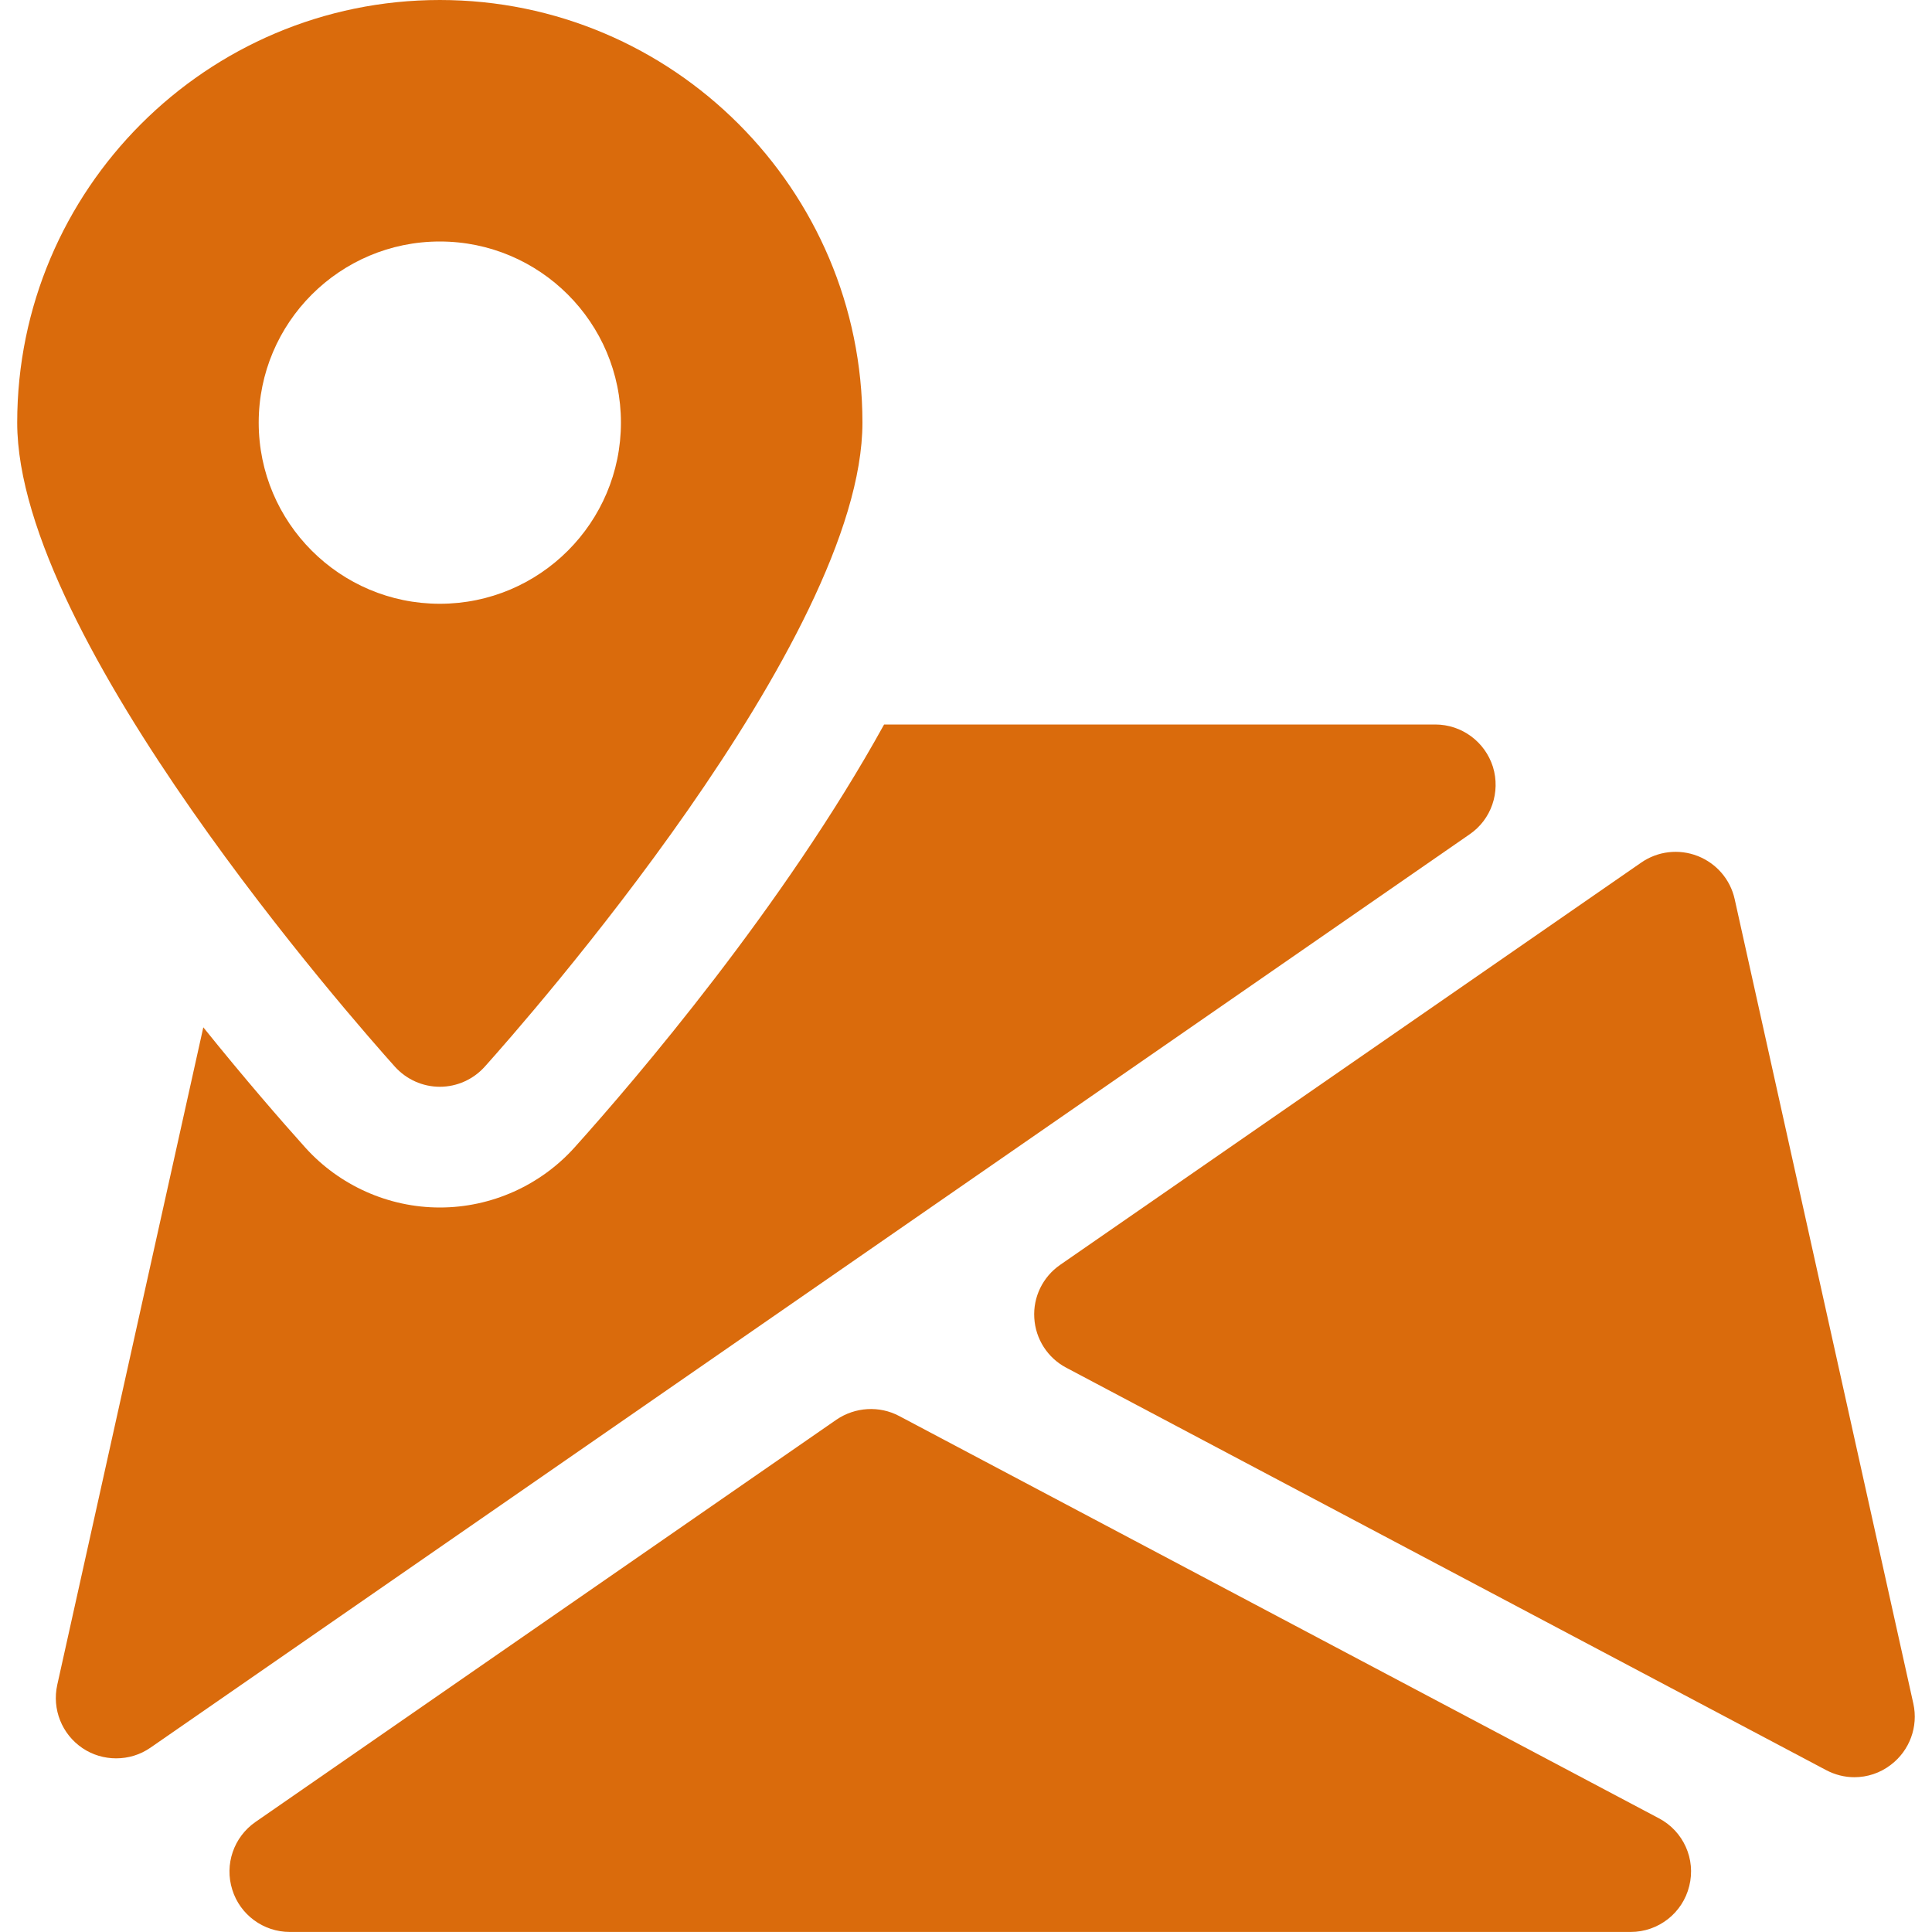 <svg width="43" height="43" viewBox="0 0 43 43" fill="none" xmlns="http://www.w3.org/2000/svg">
<g clip-path="url(#clip0_273_20100)">
<path d="M36.925 40.471L20.013 31.516C19.572 31.282 19.035 31.314 18.618 31.596L5.686 40.551C5.202 40.887 4.992 41.497 5.17 42.059C5.342 42.615 5.863 42.999 6.449 42.999H36.294C36.909 42.999 37.449 42.58 37.597 41.978C37.748 41.379 37.468 40.758 36.925 40.471Z" fill="#DA6B0C"/>
<path d="M42.585 37.918L38.608 20.011C38.511 19.573 38.202 19.216 37.785 19.052C37.366 18.888 36.896 18.944 36.53 19.197L23.595 28.152C23.208 28.42 22.991 28.869 23.02 29.334C23.047 29.804 23.319 30.224 23.732 30.441L40.642 39.396C40.841 39.501 41.056 39.555 41.271 39.555C41.559 39.555 41.846 39.463 42.085 39.278C42.502 38.961 42.698 38.431 42.585 37.918Z" fill="#DA6B0C"/>
<path d="M33.228 17.068C33.05 16.507 32.532 16.125 31.943 16.125H19.677C17.447 20.164 14.147 24.026 12.789 25.537C12.026 26.386 10.932 26.875 9.79 26.875C8.648 26.875 7.554 26.386 6.791 25.537C6.267 24.953 5.455 24.021 4.525 22.865L1.274 37.501C1.155 38.042 1.378 38.598 1.835 38.907C2.061 39.06 2.324 39.135 2.585 39.135C2.854 39.135 3.12 39.057 3.351 38.896L32.706 18.571C33.193 18.24 33.4 17.63 33.228 17.068Z" fill="#DA6B0C"/>
<path d="M9.789 0C4.602 0 0.383 4.219 0.383 9.406C0.383 14.233 7.929 22.782 8.789 23.741C9.045 24.024 9.407 24.188 9.789 24.188C10.171 24.188 10.534 24.024 10.789 23.741C11.649 22.782 19.195 14.233 19.195 9.406C19.195 4.219 14.976 0 9.789 0ZM9.789 13.438C7.564 13.438 5.758 11.632 5.758 9.406C5.758 7.181 7.564 5.375 9.789 5.375C12.014 5.375 13.82 7.181 13.82 9.406C13.82 11.632 12.014 13.438 9.789 13.438Z" fill="#DA6B0C"/>
</g>
<defs>
<clipPath id="clip0_273_20100">
<rect width="43" height="43" fill="white"/>
</clipPath>
</defs>
</svg>
